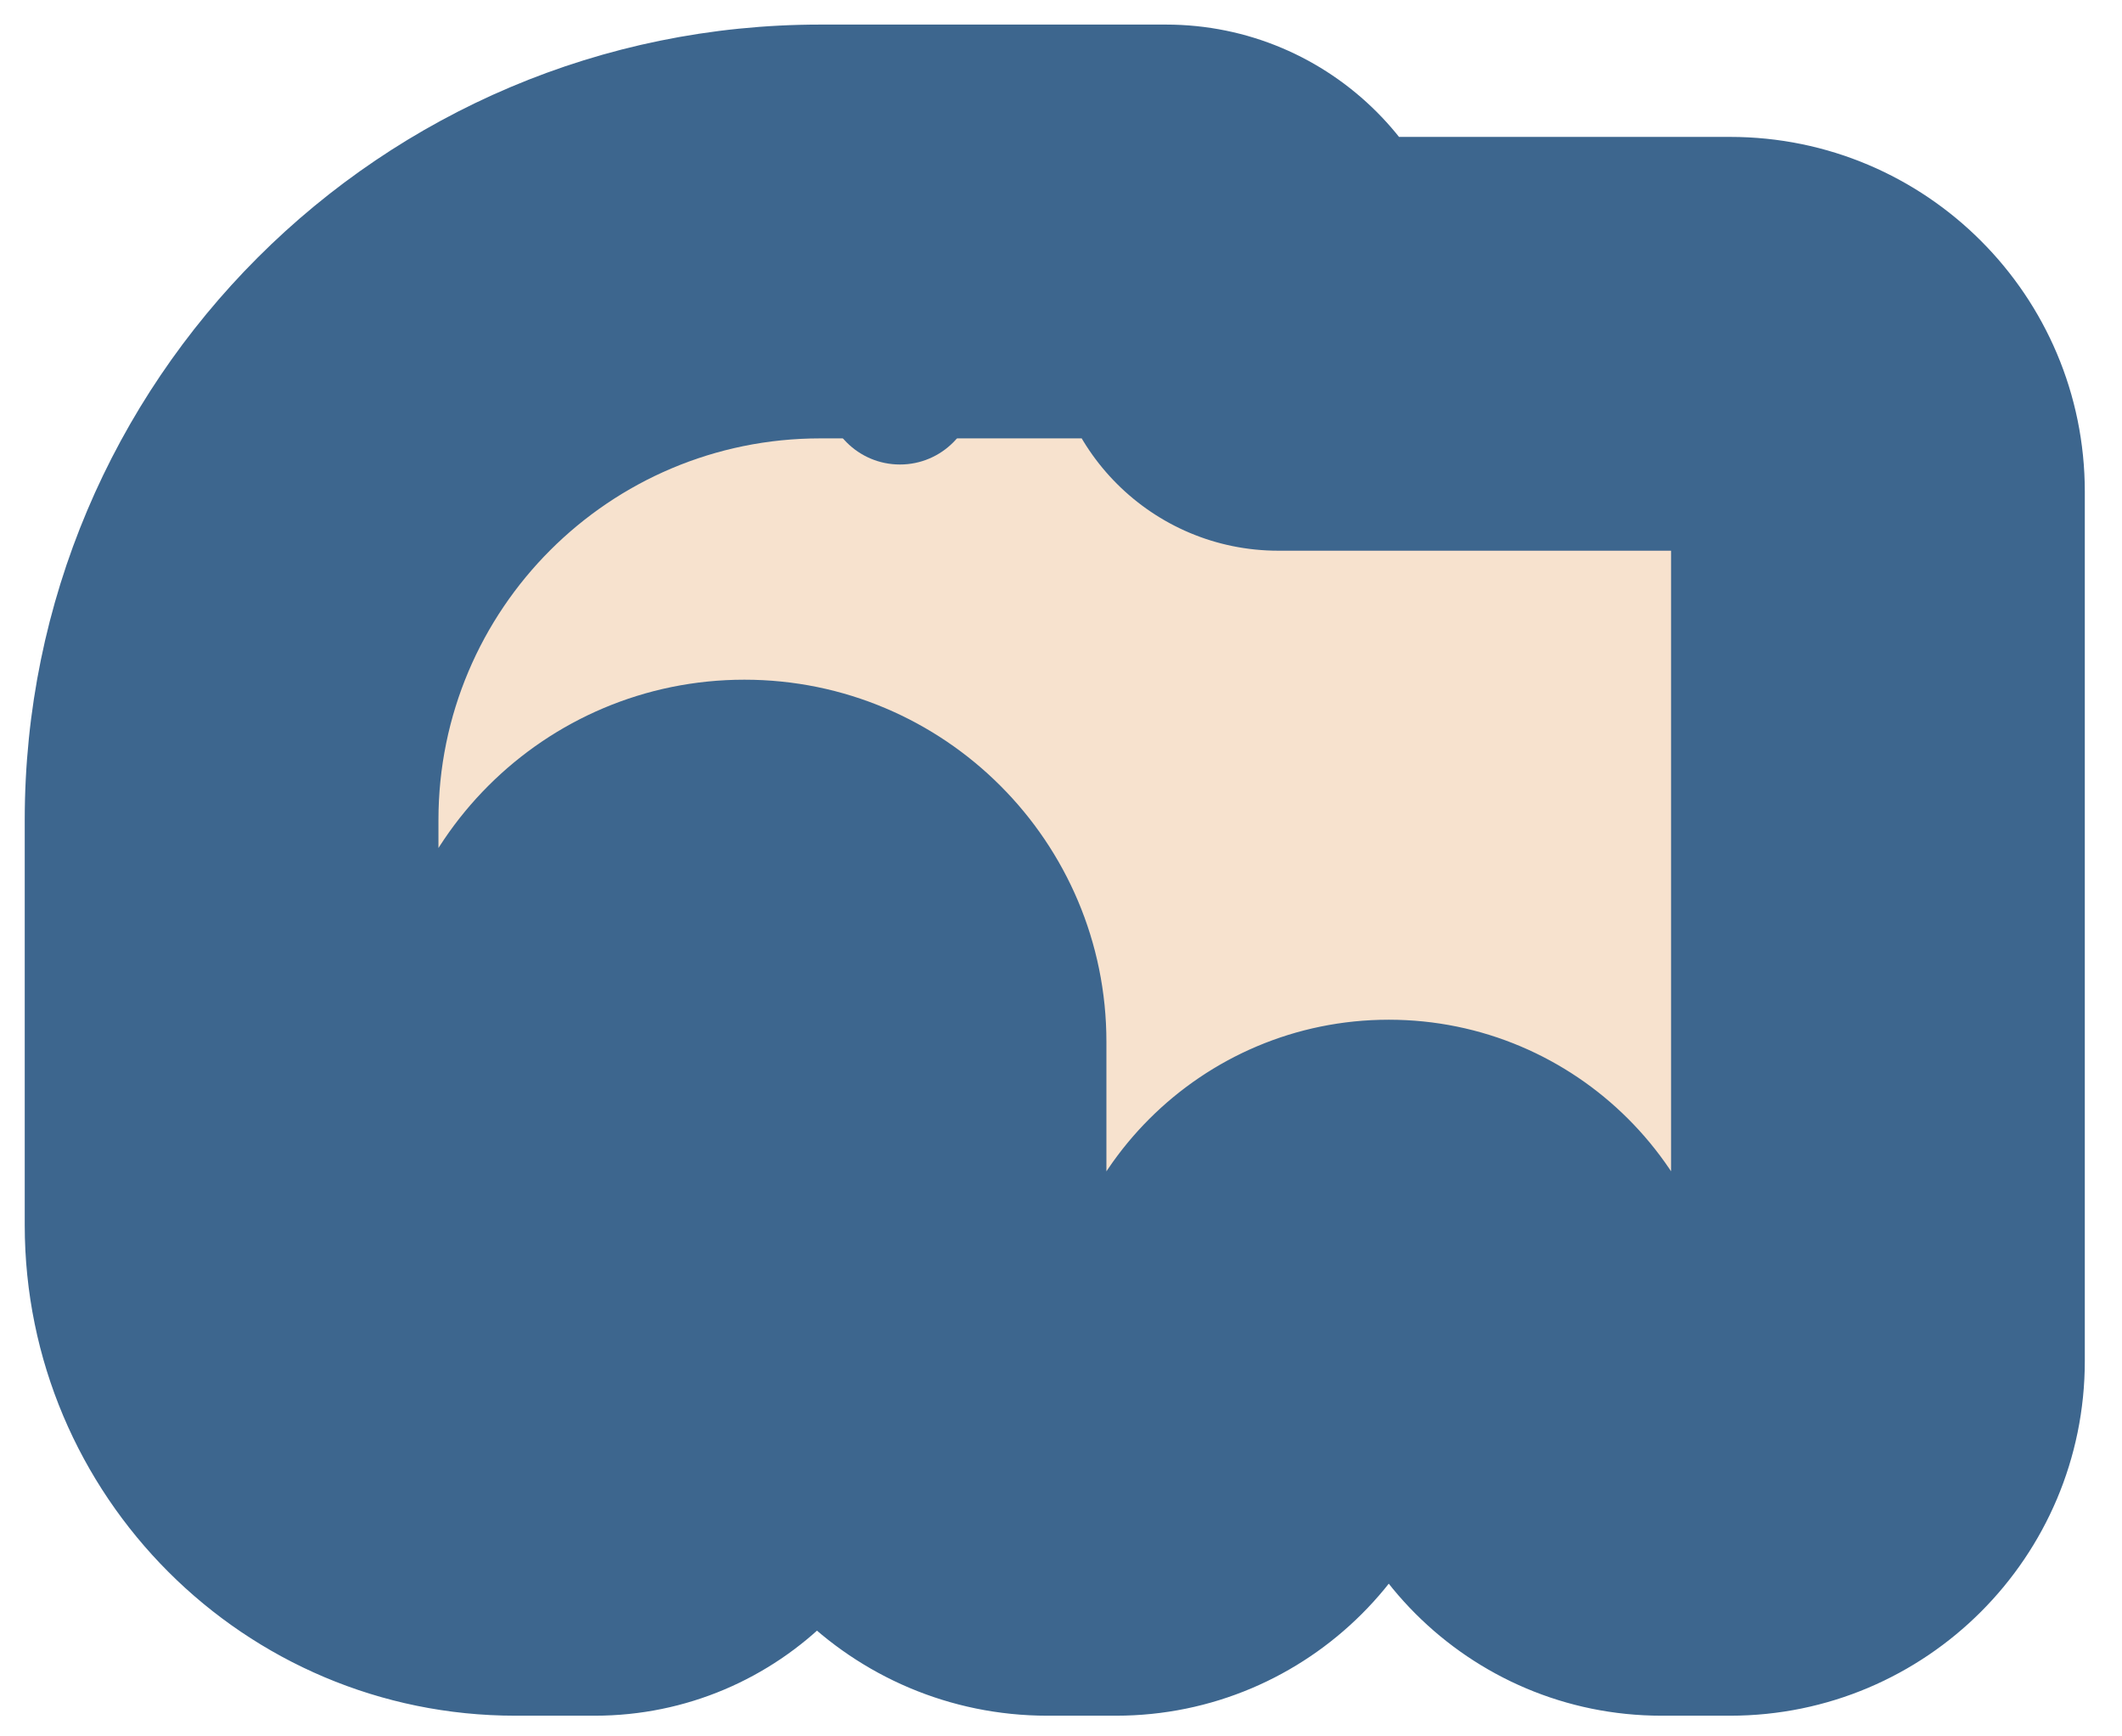 <svg width="55" height="45" viewBox="0 0 55 45" fill="none" xmlns="http://www.w3.org/2000/svg">
<path d="M30.218 6C31.521 6 32.578 7.057 32.578 8.36C32.578 8.665 32.825 8.911 33.13 8.911H44.84C46.956 8.911 48.672 10.627 48.672 12.743V35.272C48.672 37.388 46.956 39.103 44.84 39.103H43.063C41.044 39.103 39.407 37.466 39.407 35.446V35.204C39.407 33.318 37.878 31.79 35.992 31.79C34.107 31.79 32.578 33.319 32.578 35.204V35.446C32.578 37.466 30.941 39.103 28.921 39.103H27.145C25.029 39.103 23.313 37.388 23.312 35.272V27C23.312 24.779 21.512 22.979 19.291 22.979C17.07 22.979 15.269 24.779 15.269 27V30.859C15.269 31.373 15.685 31.79 16.199 31.79C17.569 31.79 18.68 32.9 18.681 34.27L18.682 35.834C18.682 37.64 17.218 39.103 15.412 39.103H13.356C9.294 39.103 6 35.81 6 31.747V21.255C6 12.83 12.83 6 21.255 6H30.218Z" fill="#F7E2CE"/>
<mask id="mask0_2367_1327" style="mask-type:luminance" maskUnits="userSpaceOnUse" x="0" y="0" width="55" height="45">
<path d="M55 0H0V45H55V0Z" fill="white"/>
<path d="M30.218 6C31.521 6 32.578 7.057 32.578 8.36C32.578 8.665 32.825 8.911 33.13 8.911H44.84C46.956 8.911 48.672 10.627 48.672 12.743V35.272C48.672 37.388 46.956 39.103 44.84 39.103H43.063C41.044 39.103 39.407 37.466 39.407 35.446V35.204C39.407 33.318 37.878 31.79 35.992 31.79C34.107 31.79 32.578 33.319 32.578 35.204V35.446C32.578 37.466 30.941 39.103 28.921 39.103H27.145C25.029 39.103 23.313 37.388 23.312 35.272V27C23.312 24.779 21.512 22.979 19.291 22.979C17.07 22.979 15.269 24.779 15.269 27V30.859C15.269 31.373 15.685 31.79 16.199 31.79C17.569 31.79 18.68 32.9 18.681 34.27L18.682 35.834C18.682 37.64 17.218 39.103 15.412 39.103H13.356C9.294 39.103 6 35.81 6 31.747V21.255C6 12.83 12.83 6 21.255 6H30.218Z" fill="black"/>
</mask>
<g mask="url(#mask0_2367_1327)">
<path d="M32.581 8.359H27.219V8.361L32.581 8.359ZM15.271 30.858H9.909V30.859L15.271 30.858ZM18.683 34.269L13.321 34.271V34.273L18.683 34.269ZM18.684 35.833L24.046 35.832V35.829L18.684 35.833ZM30.22 5.999V11.361C28.563 11.361 27.219 10.017 27.219 8.359H32.581H37.943C37.943 4.094 34.485 0.637 30.22 0.637V5.999ZM32.581 8.359L27.219 8.361C27.22 11.635 29.877 14.272 33.133 14.272V8.91V3.548C35.779 3.548 37.941 5.691 37.943 8.357L32.581 8.359ZM33.133 8.91V14.272H44.842V8.91L44.843 3.548H33.133V8.91ZM44.842 8.91V14.272C43.998 14.272 43.313 13.587 43.312 12.742L48.675 12.742H54.036C54.036 7.665 49.92 3.548 44.843 3.548L44.842 8.91ZM48.675 12.742L43.312 12.742V35.27H48.675L54.036 35.27V12.742H48.675ZM48.675 35.27H43.312C43.313 34.425 43.998 33.74 44.842 33.74L44.842 39.102V44.464C49.919 44.464 54.036 40.348 54.036 35.27L48.675 35.27ZM44.842 39.102L44.842 33.74H43.066V39.102L43.066 44.464H44.842V39.102ZM43.066 39.102V33.74C44.009 33.74 44.772 34.505 44.772 35.445H39.41H34.048C34.048 40.424 38.084 44.464 43.066 44.464L43.066 39.102ZM39.41 35.445H44.772V35.203H39.41H34.048V35.445H39.41ZM39.41 35.203H44.772C44.772 30.354 40.84 26.427 35.995 26.427V31.789V37.151C34.921 37.151 34.048 36.28 34.048 35.203H39.41ZM35.995 31.789V26.427C31.149 26.427 27.219 30.355 27.219 35.203H32.581H37.943C37.943 36.279 37.069 37.151 35.995 37.151V31.789ZM32.581 35.203H27.219V35.445H32.581H37.943V35.203H32.581ZM32.581 35.445H27.219C27.219 34.503 27.982 33.74 28.924 33.74V39.102V44.464C33.904 44.464 37.943 40.426 37.943 35.445H32.581ZM28.924 39.102V33.74H27.148V39.102V44.464H28.924V39.102ZM27.148 39.102V33.74C27.991 33.74 28.677 34.423 28.677 35.27L23.315 35.27H17.953C17.953 40.349 22.072 44.464 27.148 44.464V39.102ZM23.315 35.27L28.677 35.27V26.999H23.315H17.953V35.27H23.315ZM23.315 26.999H28.677C28.677 21.816 24.476 17.615 19.294 17.615L19.294 22.977L19.293 28.339C18.553 28.339 17.953 27.739 17.953 26.999H23.315ZM19.294 22.977L19.294 17.615C14.113 17.615 9.909 21.814 9.909 26.998L15.271 26.999L20.633 26.999C20.633 27.74 20.032 28.339 19.293 28.339L19.294 22.977ZM15.271 26.999L9.909 26.998V30.858H15.271H20.633V26.999L15.271 26.999ZM15.271 30.858L9.909 30.859C9.91 34.333 12.726 37.15 16.201 37.151L16.202 31.789L16.202 26.427C18.65 26.427 20.633 28.411 20.633 30.857L15.271 30.858ZM16.202 31.789L16.201 37.151C14.611 37.151 13.322 35.862 13.321 34.271L18.683 34.269L24.045 34.267C24.044 29.936 20.533 26.427 16.202 26.427L16.202 31.789ZM18.683 34.269L13.321 34.273L13.322 35.836L18.684 35.833L24.046 35.829L24.045 34.266L18.683 34.269ZM18.684 35.833L13.322 35.834C13.322 34.676 14.26 33.74 15.415 33.74V39.102V44.464C20.181 44.464 24.047 40.6 24.046 35.832L18.684 35.833ZM15.415 39.102V33.74H13.359V39.102L13.359 44.464H15.415V39.102ZM13.359 39.102V33.74C12.257 33.74 11.365 32.847 11.364 31.745L6.003 31.746H0.641C0.641 38.77 6.335 44.464 13.359 44.464L13.359 39.102ZM6.003 31.746L11.364 31.745V21.253H6.003H0.641V31.746H6.003ZM6.003 21.253H11.364C11.364 15.79 15.794 11.361 21.258 11.361L21.258 5.999V0.637C9.871 0.637 0.641 9.867 0.641 21.253H6.003ZM21.258 5.999L21.258 11.361H30.22V5.999V0.637H21.258V5.999Z" fill="#3D668E"/>
</g>
<path d="M23.326 12.038C24.403 12.038 25.276 11.165 25.276 10.087C25.276 9.01 24.403 8.137 23.326 8.137C22.248 8.137 21.375 9.01 21.375 10.087C21.375 11.165 22.248 12.038 23.326 12.038Z" fill="#3D668E"/>
</svg>
